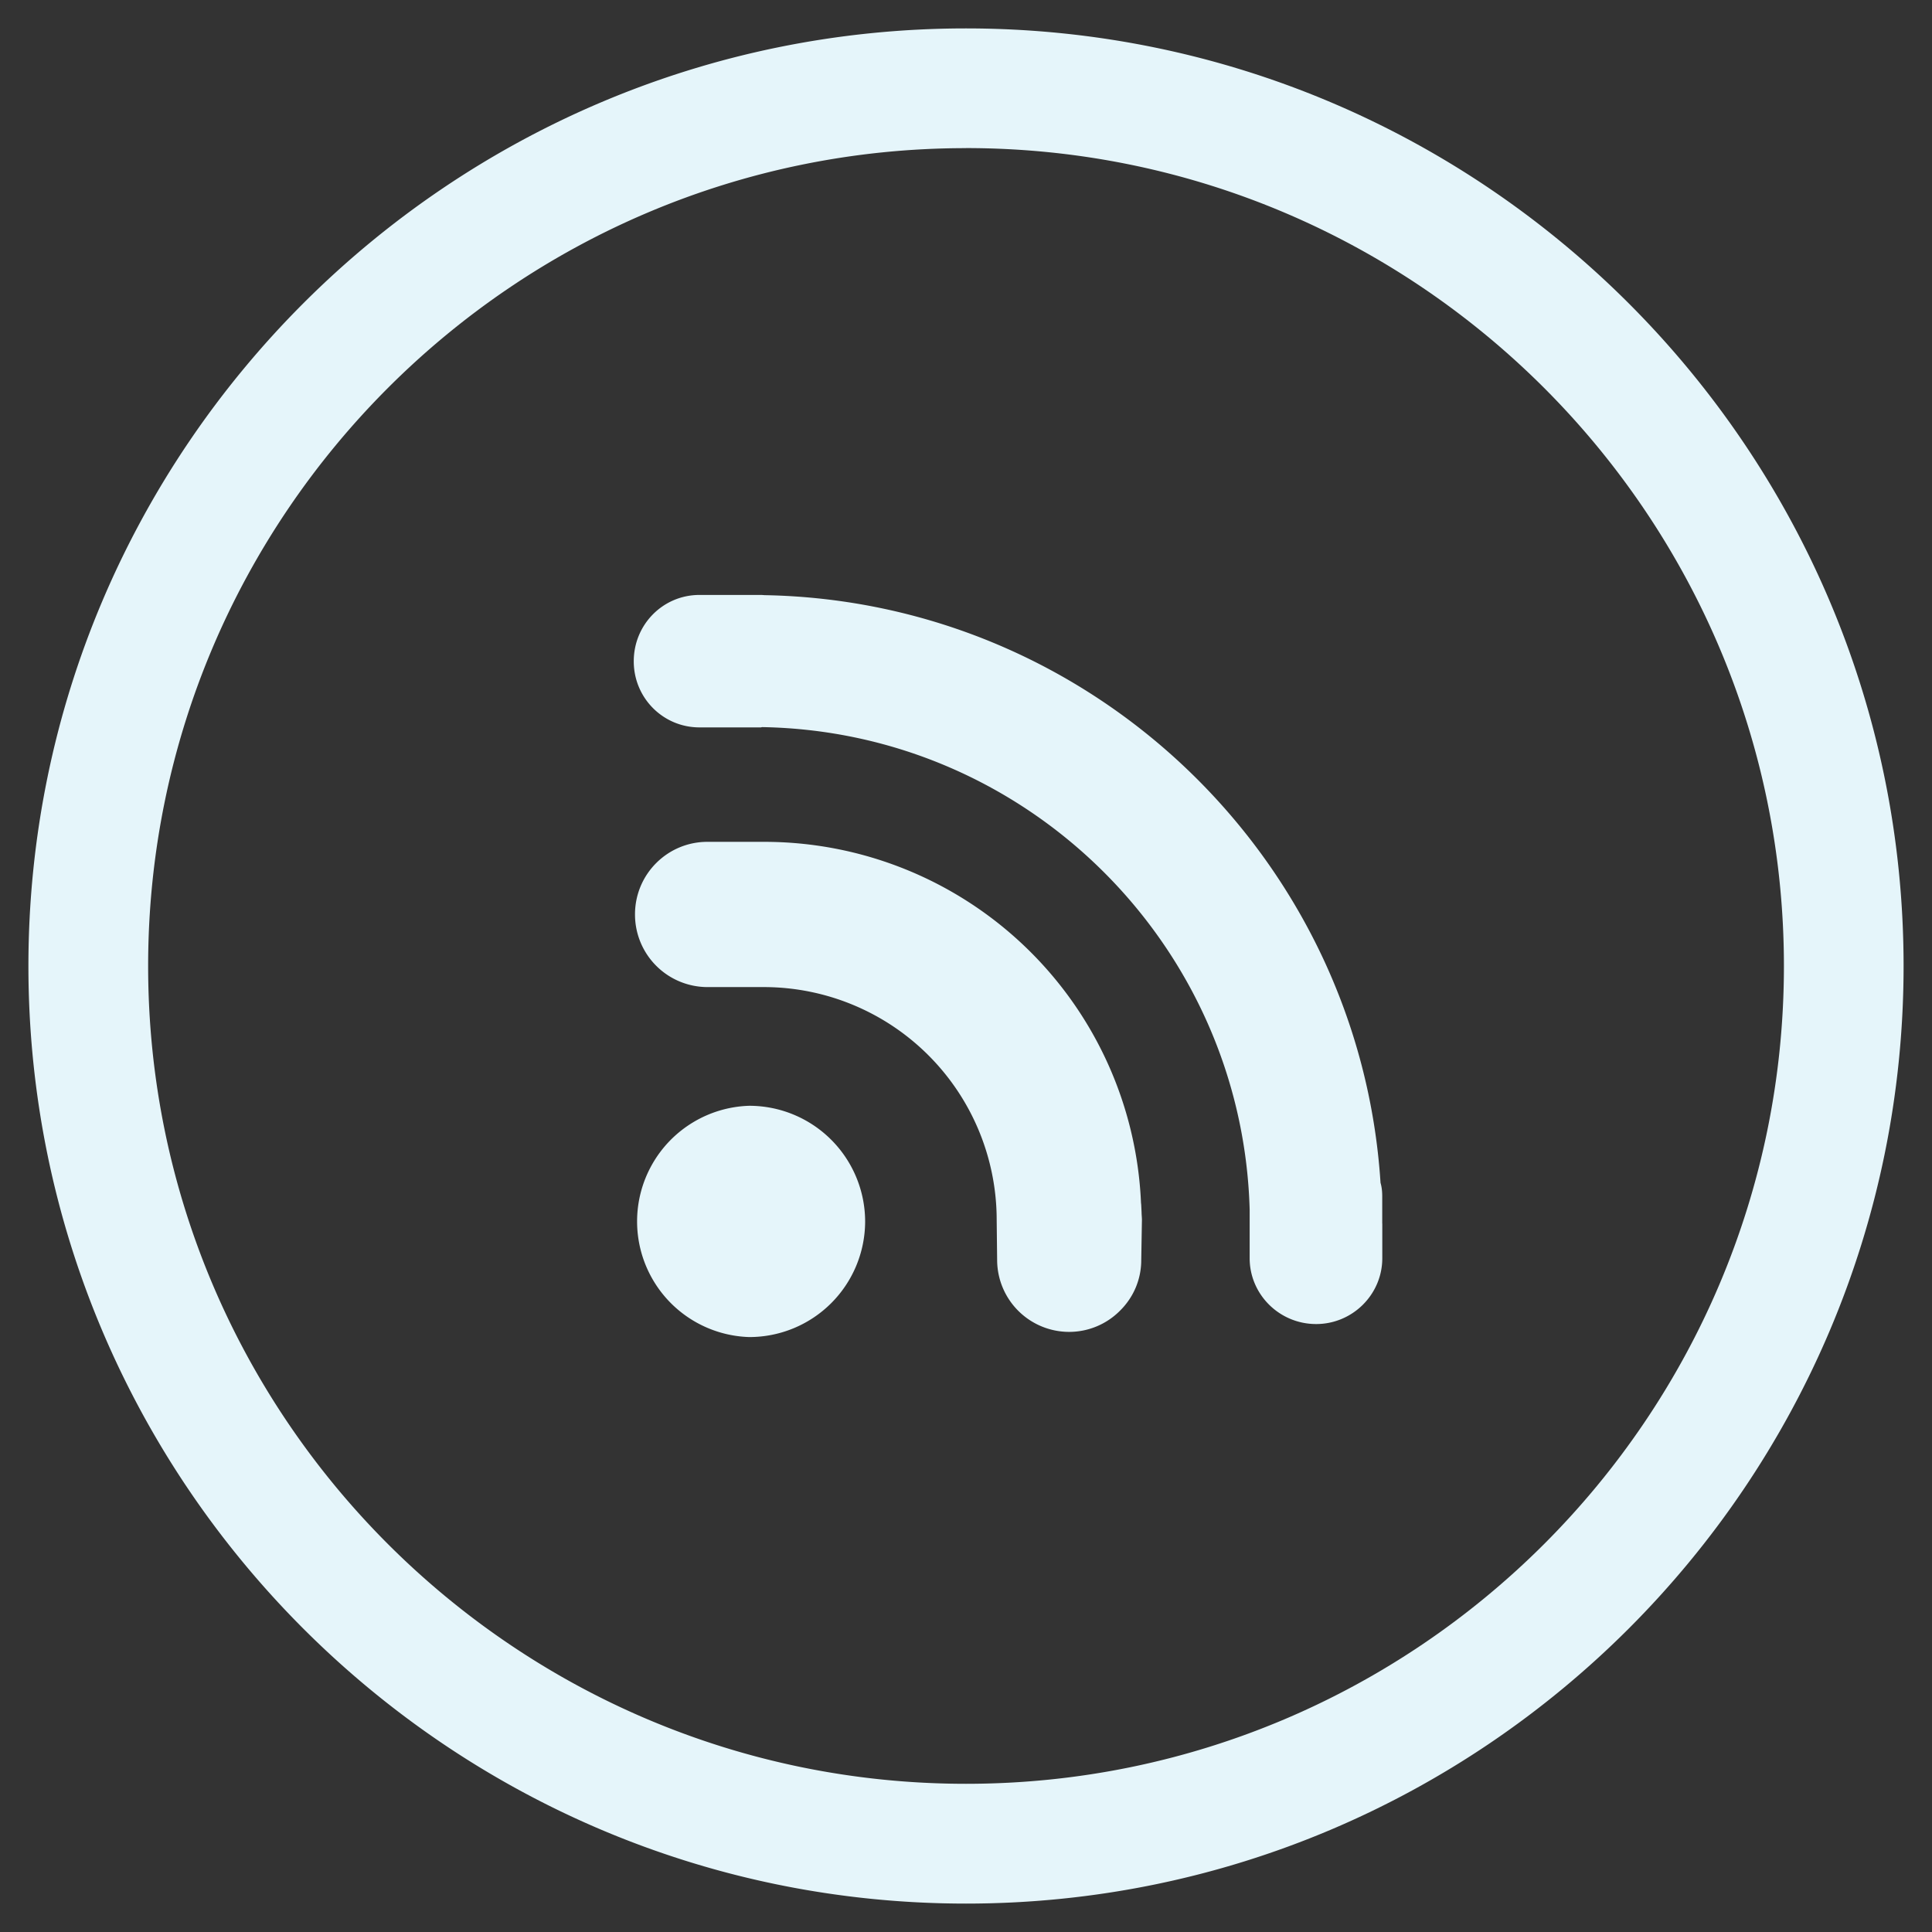 <?xml version="1.0" encoding="UTF-8"?> <svg xmlns="http://www.w3.org/2000/svg" width="34" height="34" viewBox="0 0 34 34"><rect x="0" y="0" width="34" height="34" fill="#333333" stroke="none"/><g fill="none" fill-rule="evenodd"><path d="M-1-1h36v36H-1z"></path><path fill="#E5F5FA" d="M24.326 21.534v.609c0 .636-.522 1.158-1.164 1.158-.647 0-1.17-.522-1.17-1.158v-.857c-.13-4.651-3.91-8.409-8.577-8.49-.012 0-.018.005-.027.005H12.31c-.642 0-1.157-.52-1.157-1.163 0-.648.515-1.168 1.157-1.168h1.081c.027 0 .05.004.077.004 5.764.111 10.46 4.649 10.827 10.341.024.083.03.16.03.248v.47zm-4.242.642c0 .333-.132.652-.374.89a1.259 1.259 0 0 1-.892.373 1.268 1.268 0 0 1-1.27-1.263l-.008-.708a4.1 4.1 0 0 0-4.098-4.097h-.993a1.277 1.277 0 0 1-1.274-1.28c0-.707.572-1.276 1.274-1.276h.993a6.638 6.638 0 0 1 6.637 6.335c0 .022.005.043.005.066l.006.121c0 .042.006.087.006.13l-.012.709zm-6.9 1.354a2.036 2.036 0 0 1 0-4.07 2.04 2.04 0 0 1 2.041 2.036 2.038 2.038 0 0 1-2.041 2.034zM17 2.607C9.062 2.607 2.607 9.064 2.607 17c0 7.938 6.455 14.392 14.393 14.392 7.938 0 14.394-6.454 14.394-14.392 0-7.937-6.456-14.394-14.394-14.394zM17 33.5C7.902 33.5.5 26.098.5 17 .5 7.9 7.902.5 17 .5 26.099.5 33.5 7.9 33.5 17c0 9.097-7.401 16.5-16.5 16.5z"></path></g></svg> 